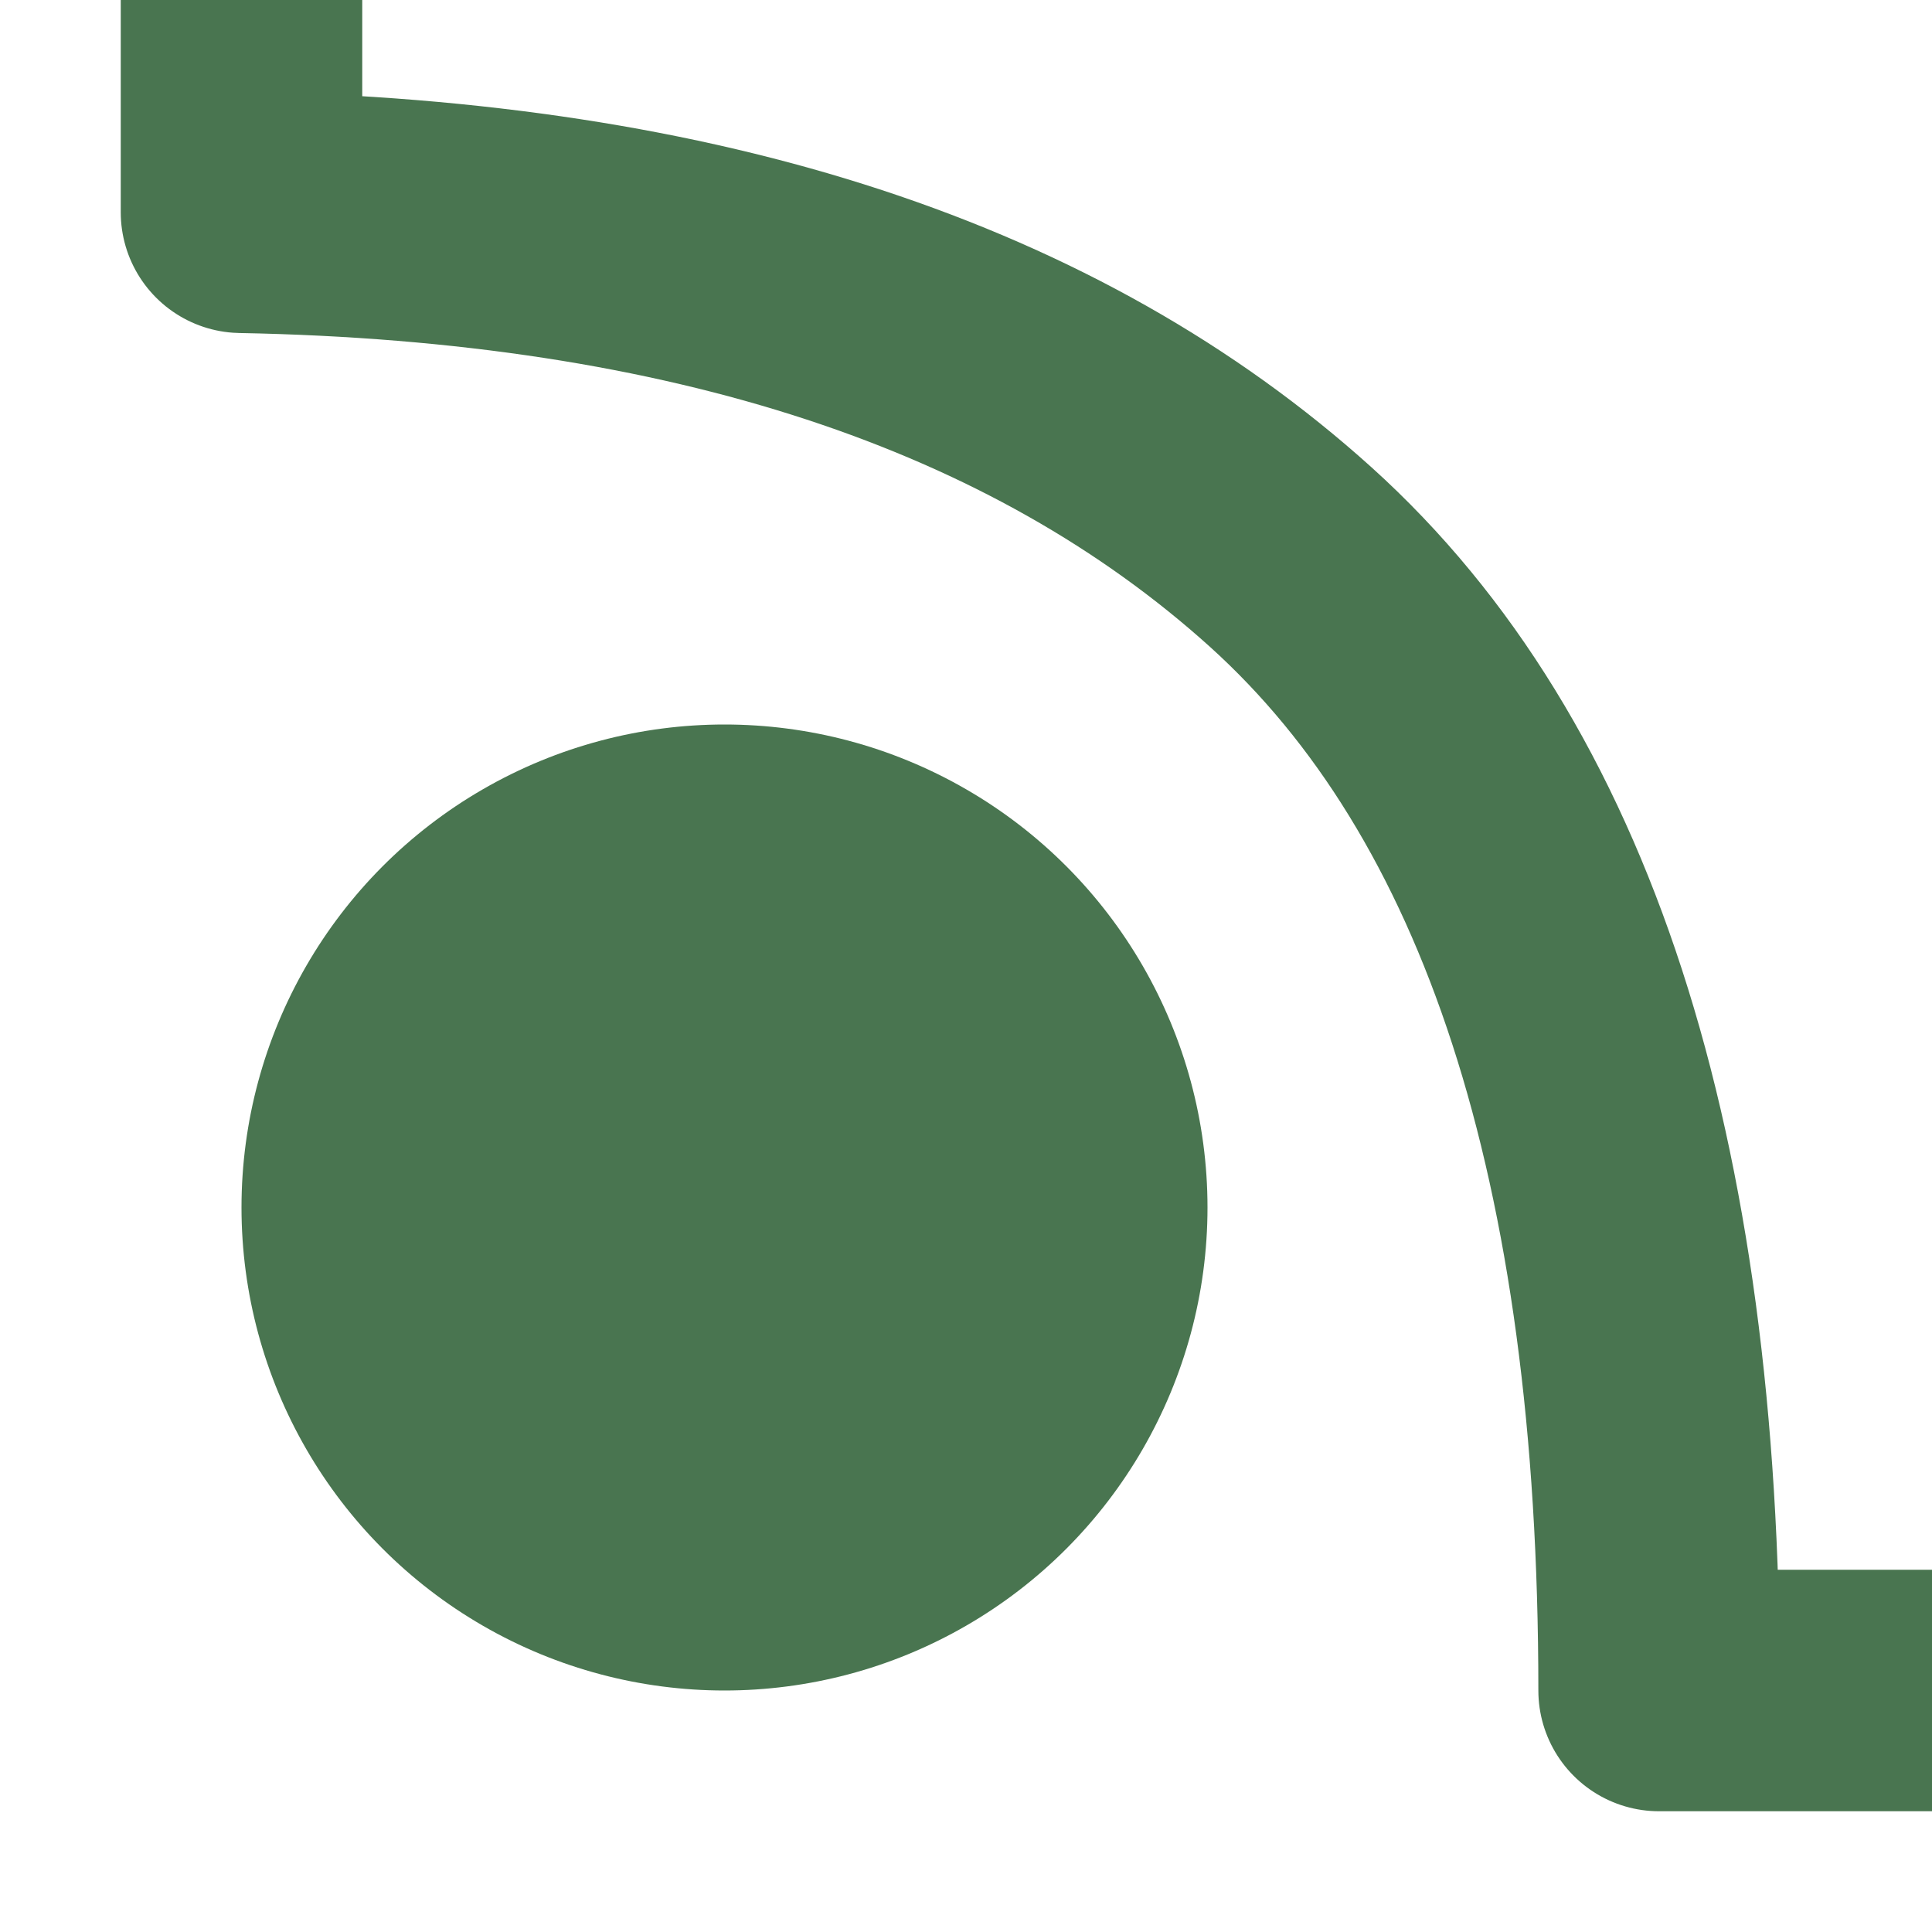 <?xml version="1.0" encoding="UTF-8"?>
<svg width="8px" height="8px" viewBox="0 0 8 8" version="1.1" xmlns="http://www.w3.org/2000/svg" xmlns:xlink="http://www.w3.org/1999/xlink">
    <title>编组备份 26</title>
    <g id="页面-1" stroke="none" stroke-width="1" fill="none" fill-rule="evenodd">
        <g id="端午单个样式" transform="translate(-131, -62)">
            <g id="编组-6" transform="translate(131, 36.809)">
                <g id="编组" transform="translate(1, 1)">
                    <path d="M5.87,7.46069873e-14 L103.796,7.46069873e-14 C103.643,2.037 104.032,3.572 104.964,4.603 C105.895,5.634 107.425,6.106 109.551,6.018 L109.551,25.07 C107.628,25.07 106.099,25.546 104.964,26.498 C103.828,27.45 103.245,29.014 103.213,31.191 L5.87,31.191 C5.87,28.98 5.362,27.416 4.345,26.498 C3.328,25.581 1.88,25.105 -1.77635684e-13,25.07 L-1.77635684e-13,6.018 C1.88,6.061 3.328,5.589 4.345,4.603 C5.362,3.617 5.87,2.082 5.87,7.46069873e-14 Z" id="矩形备份-17" stroke="#497550" stroke-linejoin="round"></path>
                    <circle id="椭圆形备份-10" fill="#497550" cx="2" cy="29.191" r="2"></circle>
                </g>
            </g>
        </g>
    </g>
</svg>
